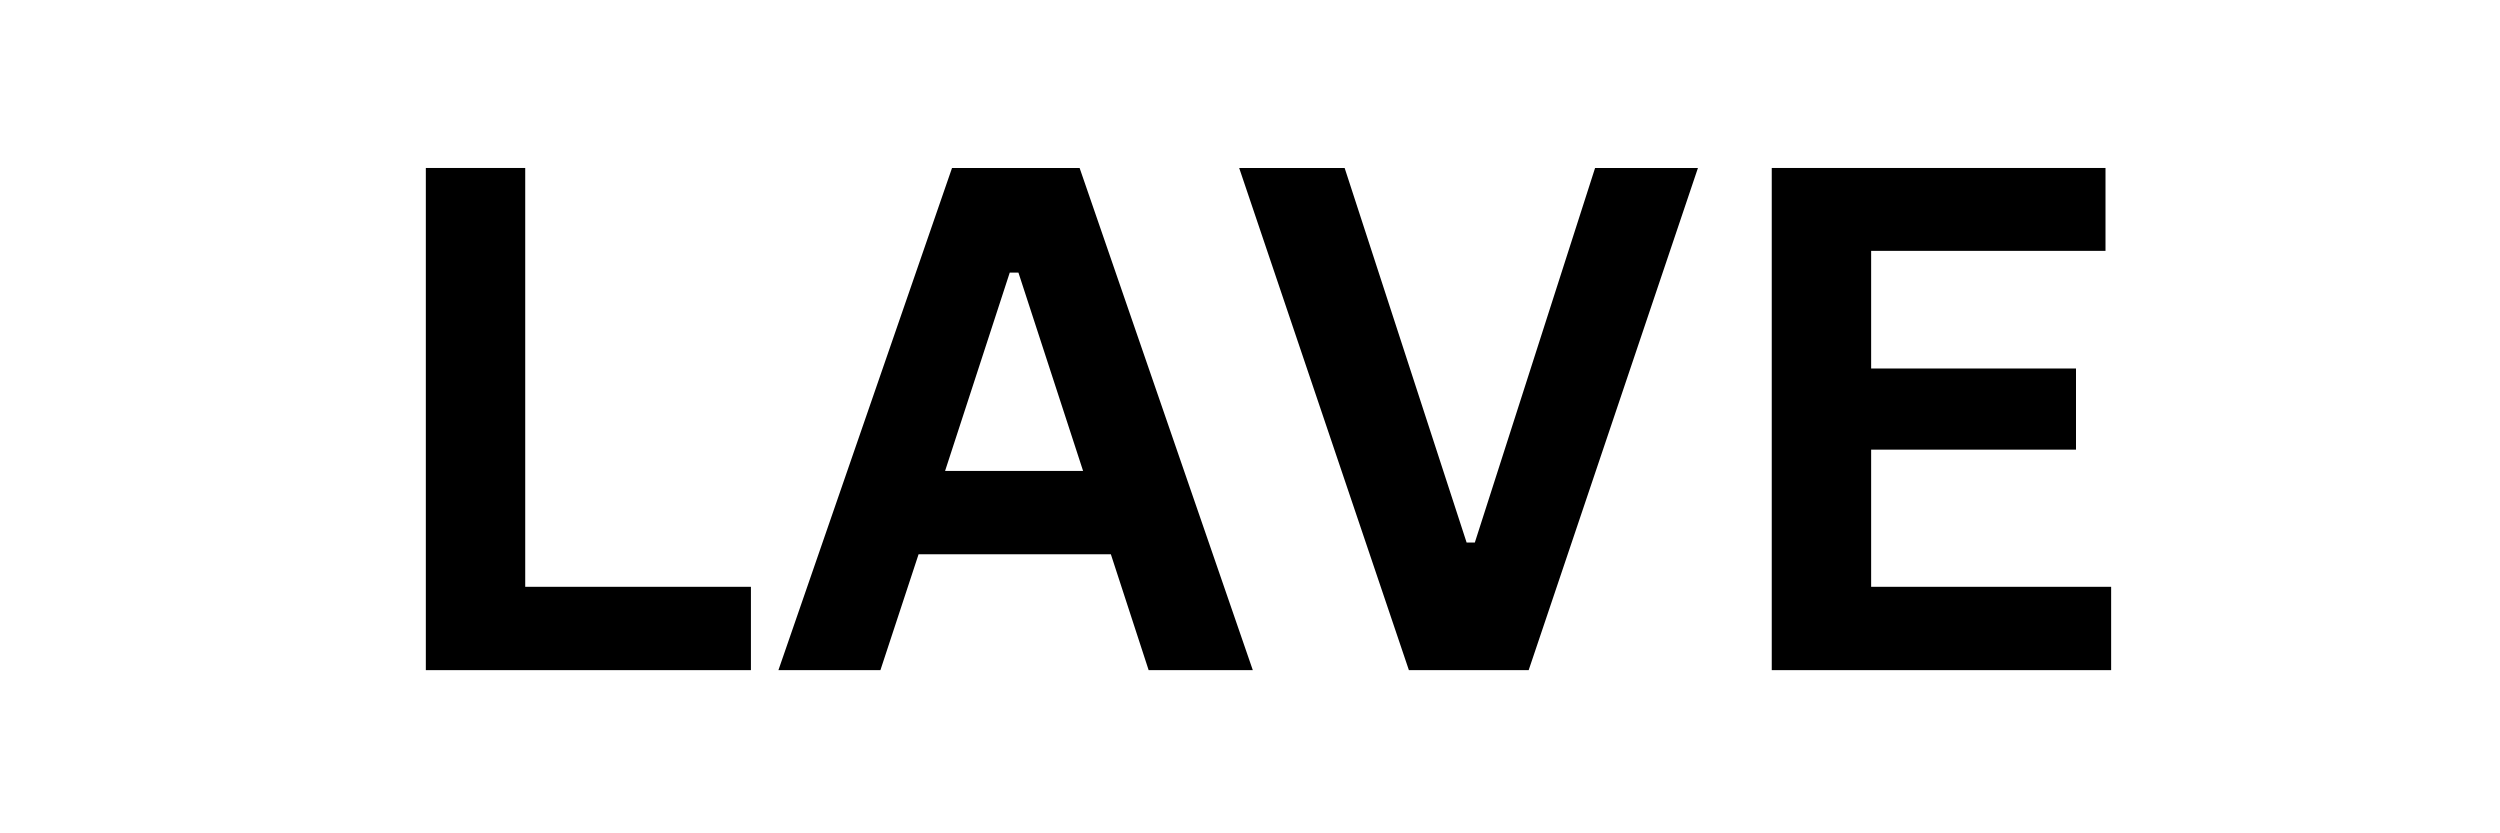 <svg xmlns="http://www.w3.org/2000/svg" xmlns:xlink="http://www.w3.org/1999/xlink" width="120" viewBox="0 0 90 30" height="40" preserveAspectRatio="xMidYMid meet"><defs></defs><g id="6e67094bdf"><g style="fill:#000000;fill-opacity:1;"><g transform="translate(12.986, 24.125)"><path style="stroke:none" d="M 5.922 -18.078 L 5.922 -3 L 14.047 -3 L 14.047 0 L 2.344 0 L 2.344 -18.078 Z M 5.922 -18.078 "></path></g></g><g style="fill:#000000;fill-opacity:1;"><g transform="translate(27.757, 24.125)"><path style="stroke:none" d="M 17.344 0 L 13.594 0 L 12.234 -4.172 L 5.312 -4.172 L 3.938 0 L 0.266 0 L 6.516 -18.078 L 11.109 -18.078 Z M 8.594 -14.312 L 6.266 -7.172 L 11.234 -7.172 L 8.906 -14.312 Z M 8.594 -14.312 "></path></g></g><g style="fill:#000000;fill-opacity:1;"><g transform="translate(44.282, 24.125)"><path style="stroke:none" d="M 10.75 0 L 6.438 0 L 0.328 -18.078 L 4.125 -18.078 L 8.516 -4.594 L 8.812 -4.594 L 13.141 -18.078 L 16.844 -18.078 Z M 10.75 0 "></path></g></g><g style="fill:#000000;fill-opacity:1;"><g transform="translate(61.439, 24.125)"><path style="stroke:none" d="M 5.922 -7.938 L 5.922 -3 L 14.562 -3 L 14.562 0 L 2.344 0 L 2.344 -18.078 L 14.359 -18.078 L 14.359 -15.094 L 5.922 -15.094 L 5.922 -10.859 L 13.297 -10.859 L 13.297 -7.938 Z M 5.922 -7.938 "></path></g></g></g></svg>